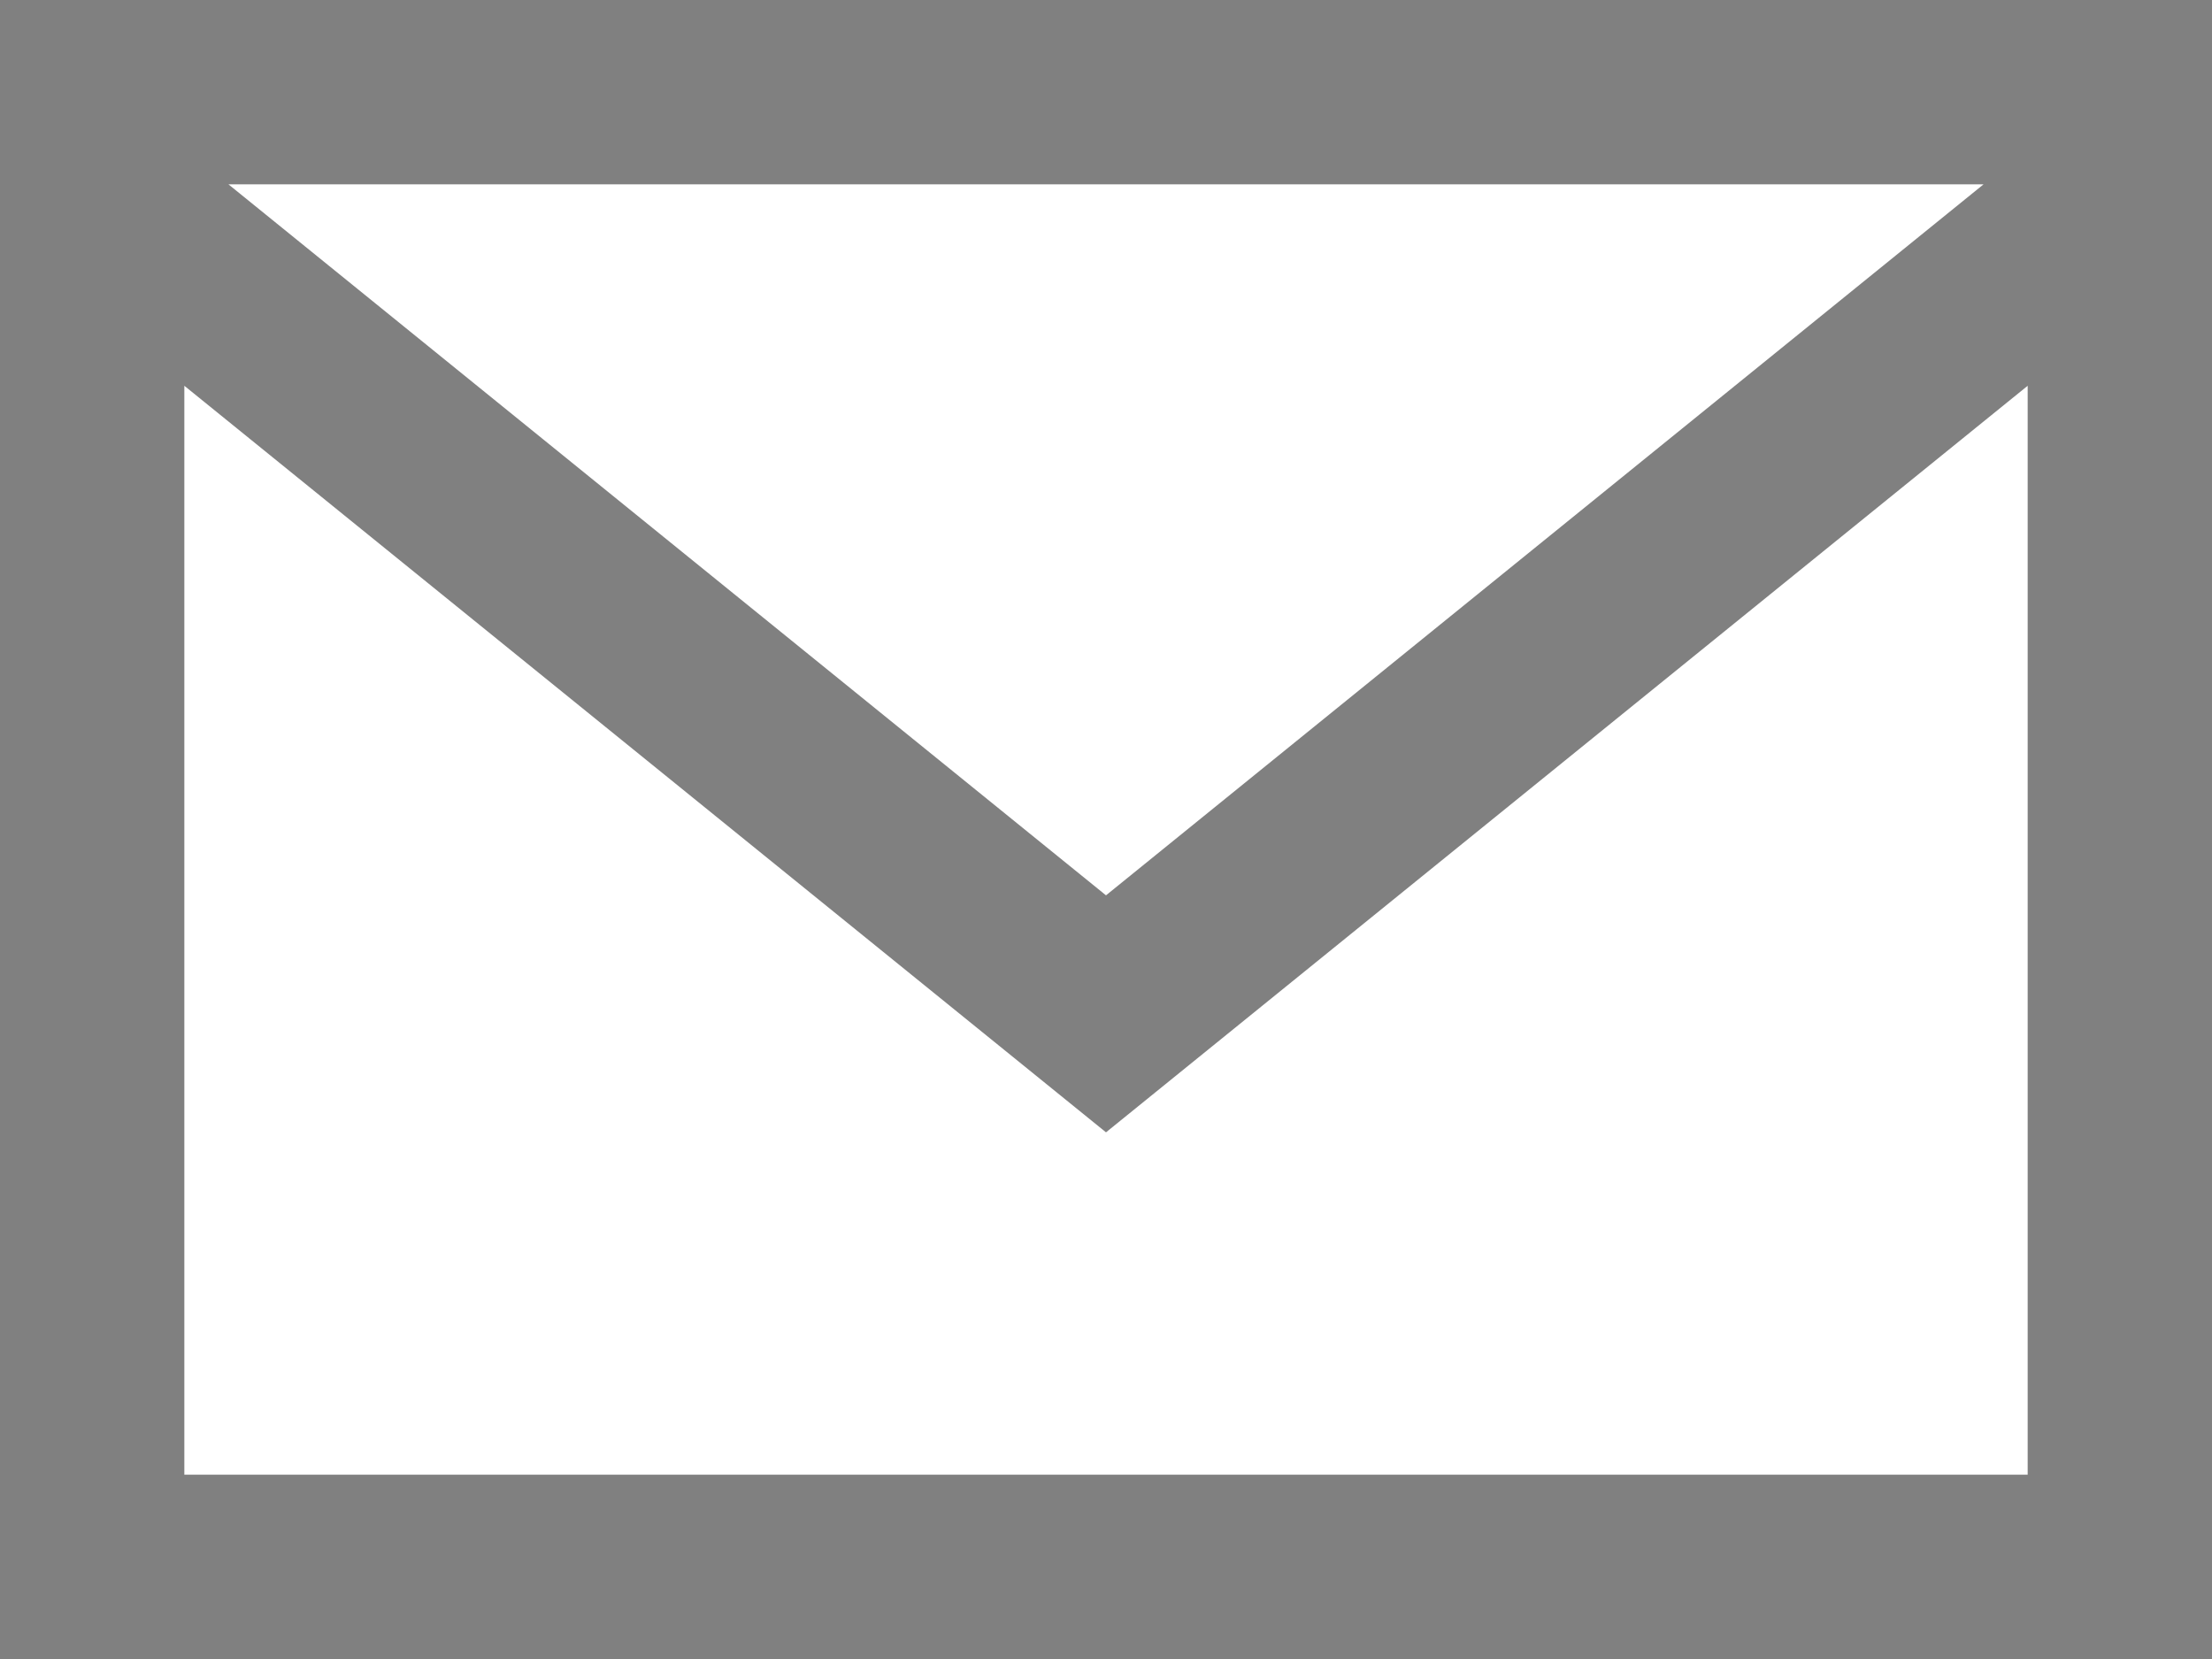 <svg height="25.2" viewBox="0 0 33.6 25.2" width="33.6" xmlns="http://www.w3.org/2000/svg"><path d="m0 0v25.2h33.6v-25.2zm30.13 2.8-13.33 10.8-13.33-10.8zm-27.33 19.6v-16.54l14 11.34 14-11.34v16.54z" fill="#808080"/></svg>